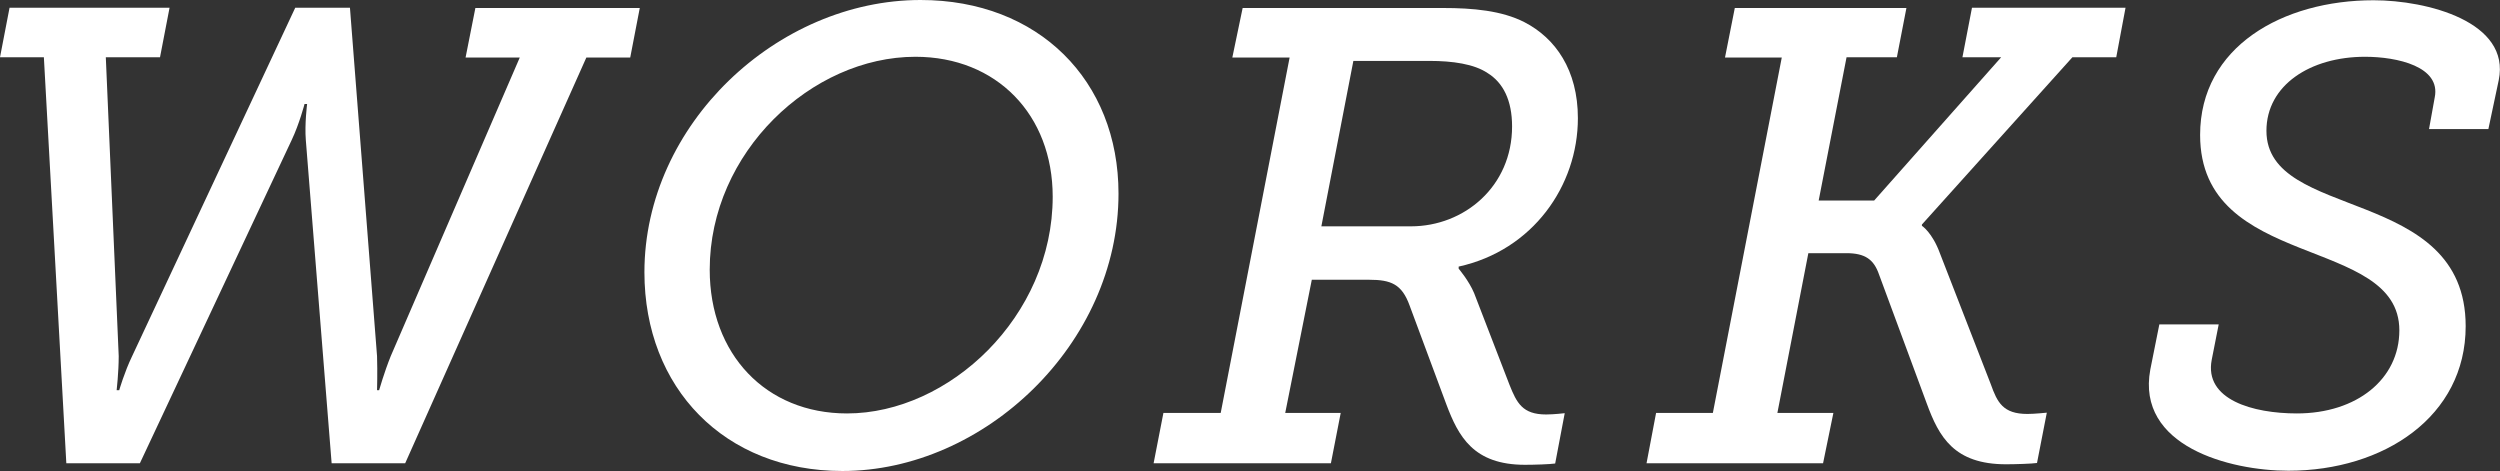 <?xml version="1.0" encoding="utf-8"?>
<!-- Generator: Adobe Illustrator 27.0.1, SVG Export Plug-In . SVG Version: 6.00 Build 0)  -->
<svg version="1.1" xmlns="http://www.w3.org/2000/svg" xmlns:xlink="http://www.w3.org/1999/xlink" x="0px" y="0px"
	 viewBox="0 0 96.87 18.25" style="enable-background:new 0 0 96.87 18.25;" xml:space="preserve">
<rect x="0" y="0" width="96.87" height="18.25" fill="#333333" stroke="none"/>
<style type="text/css">
	.st0{display:none;}
	.st1{display:inline;opacity:0.12;}
	.st2{fill:#211815;}
	
		.st3{display:inline;fill:none;stroke:#211815;stroke-width:7.087;stroke-linecap:round;stroke-linejoin:round;stroke-miterlimit:10;}
	.st4{display:inline;fill:#211815;}
	.st5{fill:none;}
	.st6{fill:none;stroke:#EEF664;}
	.st7{fill:#FFFFFF;}
	.st8{fill:none;stroke:#EDF740;stroke-width:2.535;stroke-linecap:round;stroke-miterlimit:10;}
	.st9{fill:none;stroke:#FFFFE0;stroke-width:0.592;stroke-linecap:round;stroke-miterlimit:10;}
	.st10{clip-path:url(#SVGID_00000047041757049814011670000000532655620743865996_);}
</style>
<g id="oneteam_xA0_画像_00000084495943714458701120000003628644916405644434_" class="st0">
</g>
<g id="レイヤー_2" class="st0">
</g>
<g id="レイヤー_2のコピー" class="st0">
</g>
<g id="背景" class="st0">
</g>
<g id="レイヤー_2のコピー_2">
</g>
<g id="レイヤー_2のコピー_4">
</g>
<g id="レイヤー_2のコピー_3">
</g>
<g id="レイヤー_9">
</g>
<g id="レイヤー_10">
	<g>
		<path class="st7" d="M1.7,2.22H0L0.37,0.3h6.2L6.2,2.22H4.1L4.6,13.8c0,0.62-0.08,1.32-0.08,1.32h0.1c0,0,0.2-0.7,0.5-1.32
			l6.32-13.5h2.12l1.05,13.5c0.02,0.62,0,1.32,0,1.32h0.08c0,0,0.2-0.7,0.45-1.32l5-11.57h-2.1l0.38-1.92h6.37l-0.37,1.92h-1.7
			L15.7,17.95h-2.85l-1-12.52c-0.05-0.62,0.05-1.4,0.05-1.4h-0.1c0,0-0.2,0.77-0.5,1.4L5.42,17.95H2.57L1.7,2.22z"/>
		<path class="st7" d="M35.67,0c4.57,0,7.67,3.12,7.67,7.5c0,5.82-5.2,10.75-10.7,10.75c-4.57,0-7.67-3.22-7.67-7.7
			C24.97,4.82,30.12,0,35.67,0z M32.82,16.02c3.95,0,7.97-3.75,7.97-8.4c0-3.17-2.17-5.42-5.32-5.42c-4.02,0-7.97,3.7-7.97,8.25
			C27.5,13.72,29.67,16.02,32.82,16.02z"/>
		<path class="st7" d="M45.08,16h2.22l2.67-13.77h-2.22l0.4-1.92h7.77c1.15,0,2.27,0.1,3.15,0.55c1.2,0.62,2.07,1.85,2.07,3.72
			c0,2.62-1.75,5.12-4.62,5.75v0.08c0,0,0.4,0.47,0.6,0.95l1.37,3.55c0.28,0.7,0.5,1.15,1.42,1.15c0.3,0,0.72-0.05,0.72-0.05
			l-0.37,1.95c-0.2,0.03-0.8,0.05-1.17,0.05c-2,0-2.58-1.1-3.05-2.35l-1.42-3.82c-0.3-0.83-0.72-1-1.57-1h-2.22L49.8,16h2.15
			l-0.38,1.95H44.7L45.08,16z M54.67,8.77c2.07,0,3.92-1.55,3.92-3.87c0-1.02-0.35-1.7-0.95-2.07c-0.52-0.35-1.35-0.47-2.25-0.47
			h-2.95L51.2,8.77H54.67z"/>
		<path class="st7" d="M64.17,16h2.2l2.67-13.77h-2.2l0.38-1.92h6.65L73.5,2.22h-1.95l-1.08,5.55h2.15l4.92-5.55h-1.5l0.37-1.92
			h5.95L82,2.22h-1.7L74.47,8.7v0.05c0,0,0.4,0.25,0.7,1.07l1.97,5.07c0.25,0.7,0.47,1.15,1.42,1.15c0.27,0,0.75-0.05,0.75-0.05
			l-0.38,1.95c-0.2,0.03-0.85,0.05-1.2,0.05c-2.02,0-2.6-1.07-3.07-2.35l-1.85-5c-0.2-0.58-0.53-0.83-1.27-0.83h-1.47L68.87,16h2.17
			l-0.4,1.95H63.8L64.17,16z"/>
		<path class="st7" d="M83.67,12.57h2.3l-0.27,1.37c-0.3,1.55,1.6,2.08,3.3,2.08c2.32,0,3.97-1.33,3.97-3.22
			c0-3.7-7.72-2.3-7.72-7.57c0-3.42,3.2-5.22,6.72-5.22c2.07,0,5.32,0.83,4.85,3.1L96.42,5h-2.3l0.22-1.22
			c0.25-1.2-1.45-1.58-2.7-1.58c-2.12,0-3.82,1.1-3.82,2.87c0,3.52,7.72,2.1,7.72,7.57c0,3.5-3.17,5.6-6.87,5.6
			c-2.27,0-5.9-0.95-5.35-3.92L83.67,12.57z"/>
	</g>
</g>
</svg>
